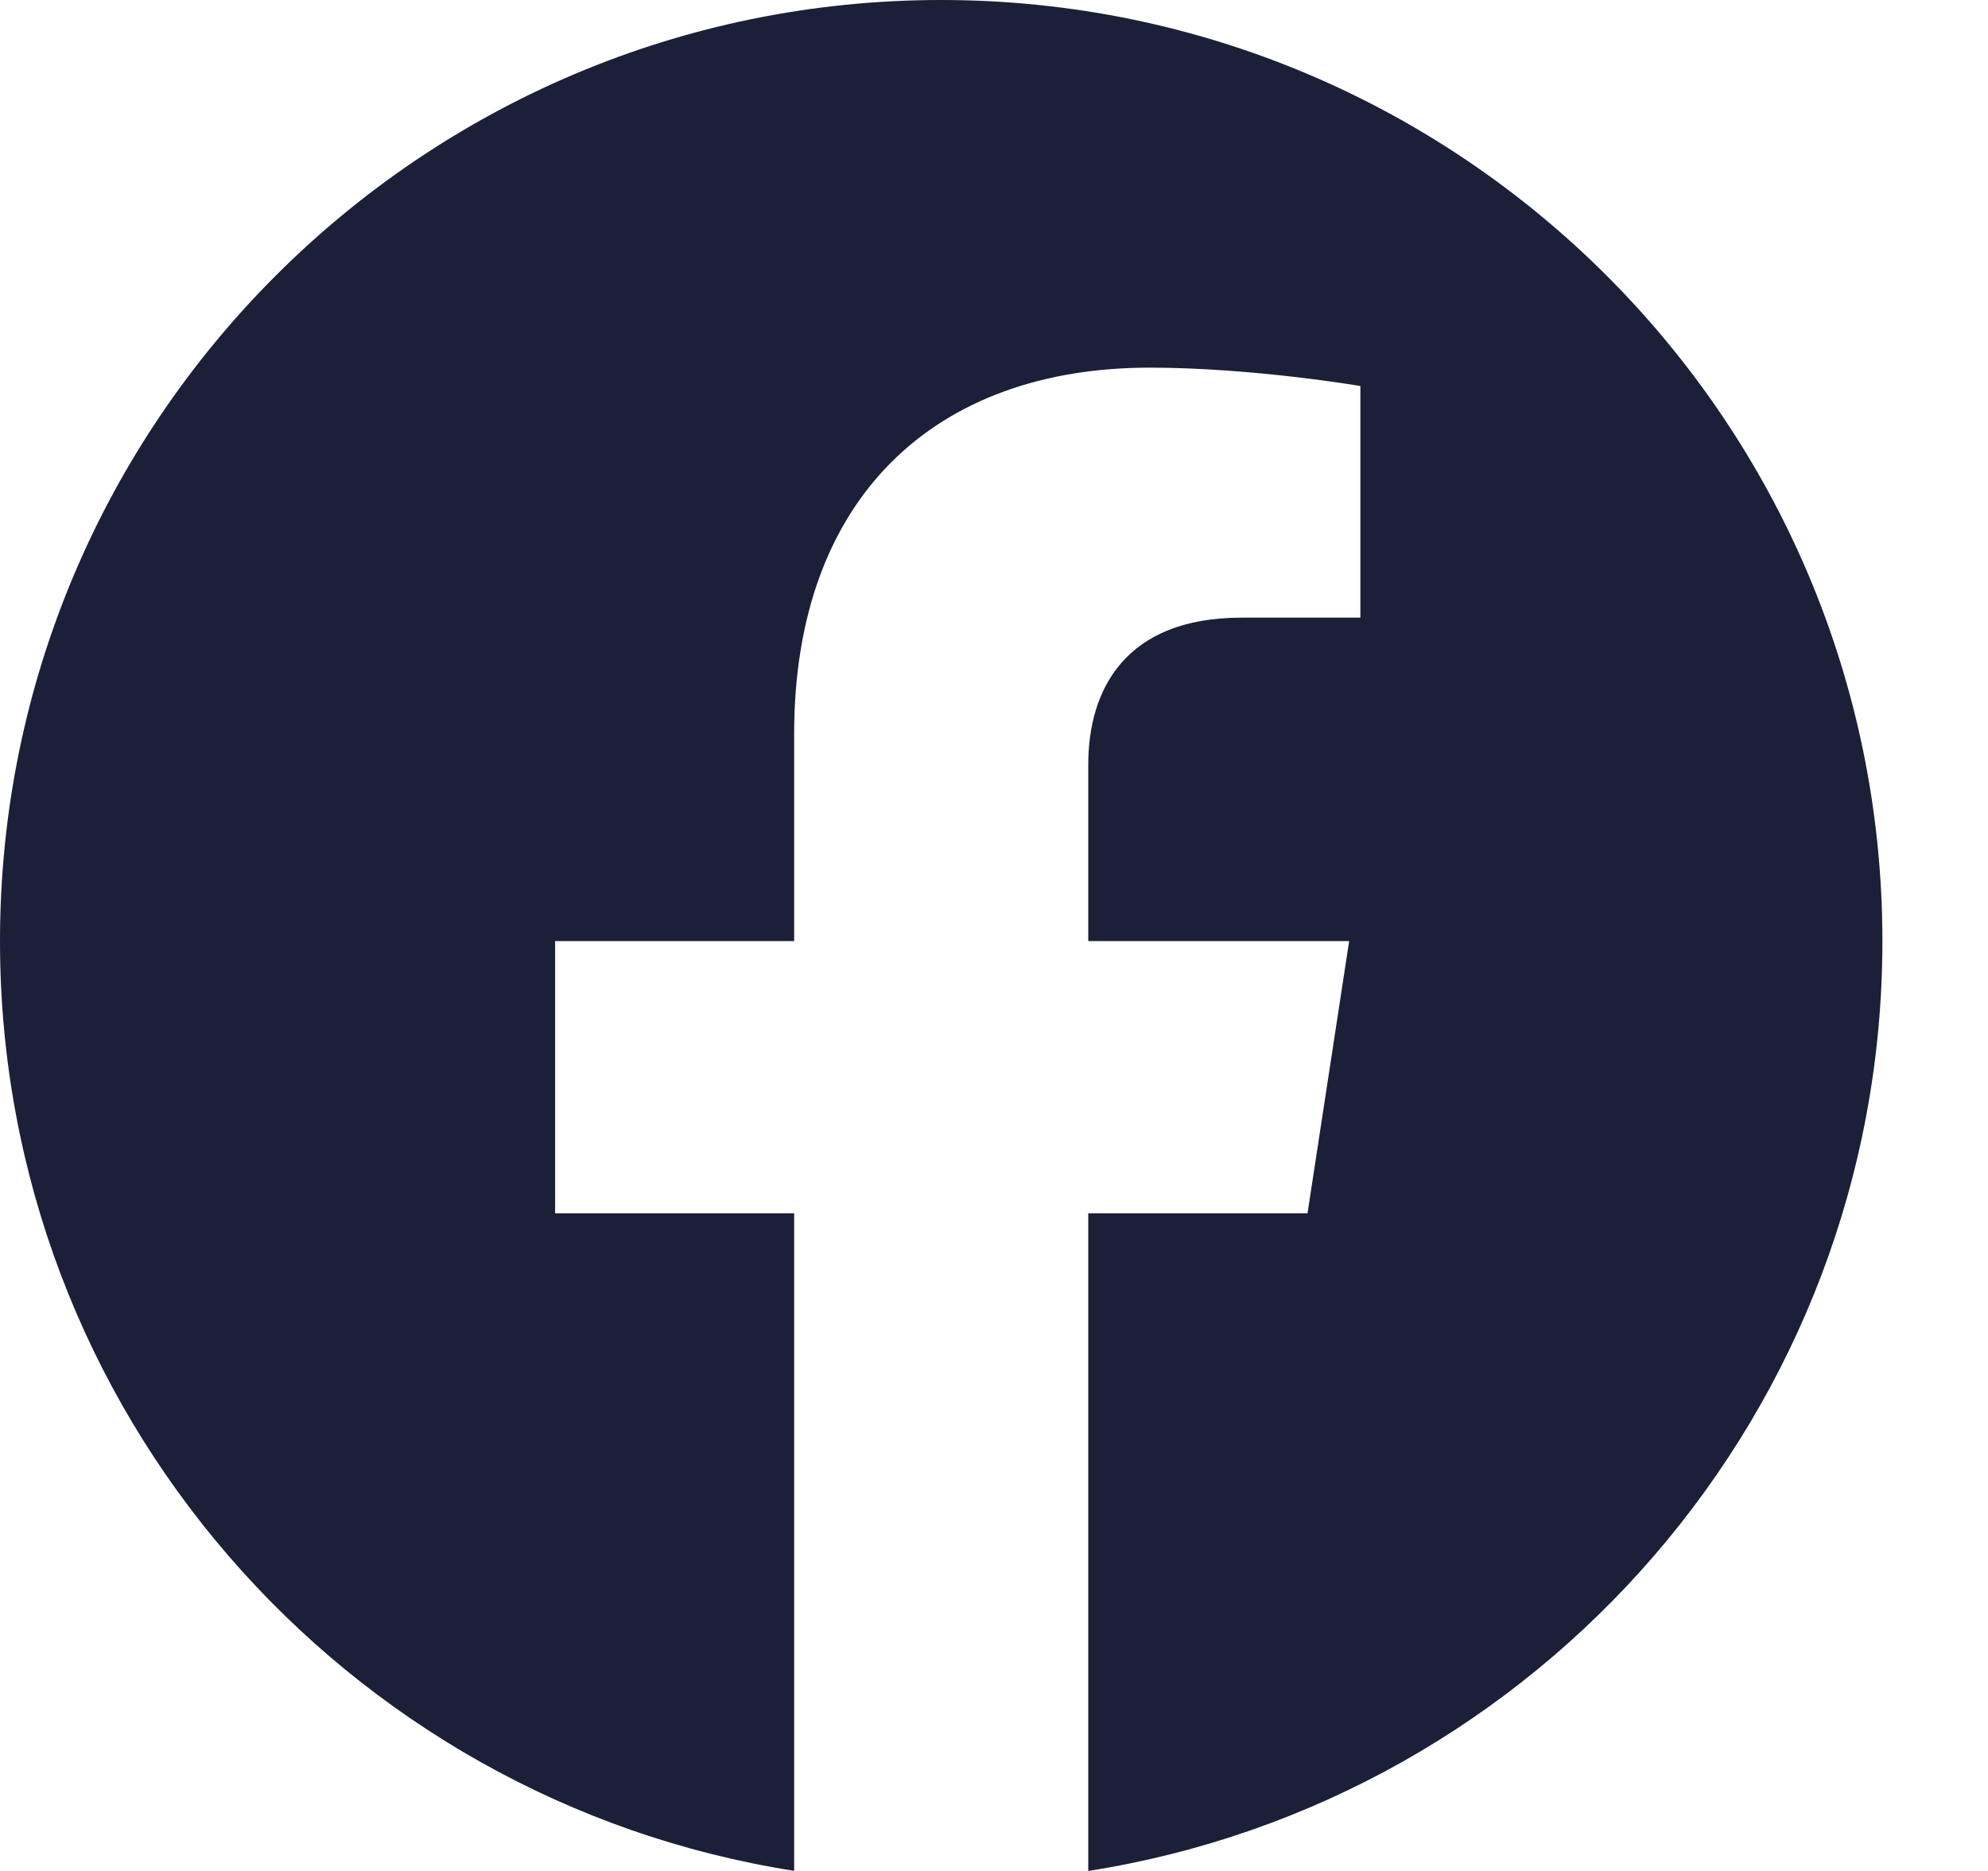 <svg width="17" height="16" viewBox="0 0 17 16" fill="none" xmlns="http://www.w3.org/2000/svg">
<path fill-rule="evenodd" clip-rule="evenodd" d="M16.097 8.048C16.097 3.604 12.493 0 8.048 0C3.604 0 0 3.604 0 8.048C0 12.065 2.943 15.395 6.791 15.999V10.376H4.747V8.048H6.791V6.275C6.791 4.258 7.993 3.144 9.831 3.144C10.711 3.144 11.633 3.301 11.633 3.301V5.282H10.617C9.618 5.282 9.306 5.902 9.306 6.539V8.048H11.537L11.181 10.376H9.306V16C13.154 15.396 16.097 12.066 16.097 8.048Z" fill="#1B1F38"/>
</svg>
